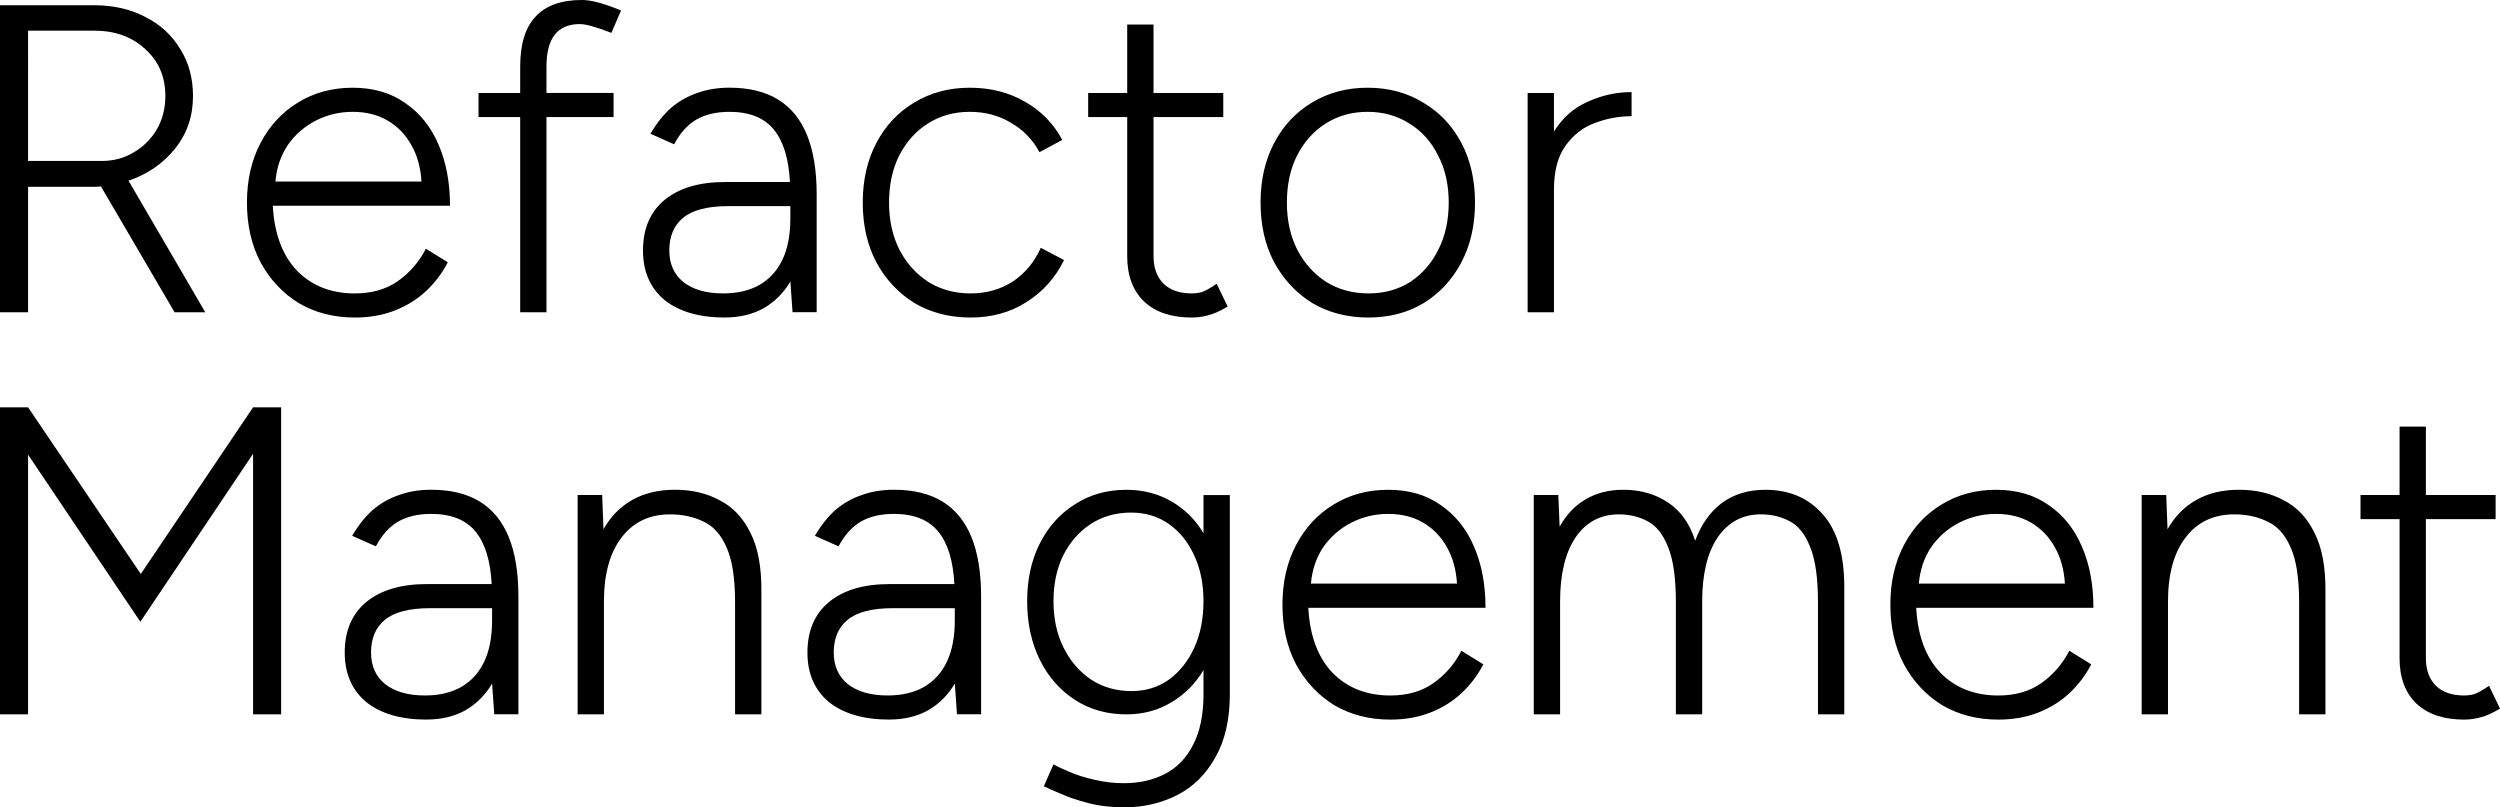 <?xml version="1.0" encoding="UTF-8"?>
<!-- Created with Inkscape (http://www.inkscape.org/) -->
<svg width="144.78mm" height="46.753mm" version="1.1" viewBox="0 0 144.78 46.753" xmlns="http://www.w3.org/2000/svg">
 <g transform="translate(-21.431 -87.842)">
  <g transform="translate(-13.51 73.925)" stroke-width=".265" aria-label="Refactor
Management">
   <path d="m34.941 32.001v-17.78h5.461q1.676 0 2.972 0.686 1.295 0.66 2.007 1.854 0.737 1.168 0.737 2.718 0 1.753-1.041 3.048t-2.692 1.854l4.445 7.62h-1.778l-4.267-7.29q-0.178 0.025-0.356 0.025t-0.356 0h-3.505v7.264zm1.626-8.763h4.267q1.016 0 1.829-0.483 0.838-0.483 1.346-1.321 0.508-0.864 0.508-1.956 0-1.676-1.168-2.718-1.143-1.067-2.946-1.067h-3.835zm18.923 9.068q-1.829 0-3.251-0.838-1.397-0.864-2.21-2.362-0.787-1.499-0.787-3.454t0.787-3.454 2.159-2.337q1.397-0.864 3.175-0.864 1.803 0 3.048 0.889 1.27 0.864 1.93 2.413 0.66 1.524 0.66 3.531h-10.262q0.127 2.413 1.397 3.759 1.295 1.321 3.353 1.321 1.473 0 2.489-0.711 1.041-0.737 1.626-1.88l1.27 0.787q-0.483 0.94-1.27 1.676-0.762 0.711-1.803 1.118t-2.311 0.406zm-4.597-7.874h8.458q-0.076-1.219-0.584-2.108-0.508-0.914-1.372-1.422t-2.032-0.508q-1.143 0-2.134 0.508t-1.626 1.422q-0.61 0.914-0.711 2.108zm14.173 7.569v-11.303h-2.413v-1.397h2.413v-1.524q0-1.956 0.889-2.896 0.889-0.965 2.692-0.965 0.406 0 0.965 0.152t1.295 0.457l-0.559 1.295q-0.66-0.254-1.118-0.381-0.432-0.127-0.711-0.127-0.965 0-1.448 0.61t-0.483 1.854v1.524h3.886v1.397h-3.886v11.303zm11.862 0.305q-2.235 0-3.505-1.016-1.245-1.041-1.245-2.87 0-1.88 1.245-2.921 1.27-1.041 3.505-1.041h3.759q-0.102-2.032-0.94-3.048t-2.565-1.016q-1.143 0-1.93 0.457-0.762 0.457-1.27 1.422l-1.372-0.61q0.533-0.914 1.194-1.499 0.686-0.584 1.524-0.864 0.838-0.305 1.854-0.305 1.702 0 2.819 0.686t1.676 2.057 0.559 3.454v6.807h-1.397l-0.127-1.778q-0.584 0.991-1.549 1.549-0.965 0.533-2.235 0.533zm-0.102-1.397q1.219 0 2.083-0.483 0.889-0.508 1.346-1.473t0.457-2.388v-0.711h-3.581q-1.829 0-2.642 0.686-0.787 0.66-0.787 1.88 0 1.168 0.813 1.829 0.838 0.66 2.311 0.66zm14.326 1.397q-1.829 0-3.251-0.838-1.397-0.864-2.21-2.362-0.787-1.499-0.787-3.454t0.787-3.454 2.184-2.337q1.422-0.864 3.226-0.864t3.2 0.813q1.397 0.787 2.159 2.21l-1.321 0.711q-0.584-1.092-1.651-1.702-1.041-0.635-2.388-0.635-1.372 0-2.438 0.686-1.041 0.66-1.651 1.854-0.584 1.168-0.584 2.718t0.61 2.743q0.61 1.168 1.676 1.854 1.067 0.66 2.438 0.66t2.438-0.686q1.067-0.711 1.626-1.956l1.346 0.711q-0.762 1.549-2.184 2.438-1.397 0.889-3.226 0.889zm12.802 0q-1.753 0-2.743-0.914-0.991-0.94-0.991-2.642v-8.052h-2.261v-1.397h2.261v-3.962h1.524v3.962h4.039v1.397h-4.039v8.052q0 1.016 0.584 1.6 0.584 0.559 1.626 0.559 0.305 0 0.584-0.076 0.305-0.102 0.864-0.483l0.635 1.321q-0.686 0.406-1.143 0.508-0.457 0.127-0.94 0.127zm10.236 0q-1.829 0-3.251-0.838-1.397-0.864-2.21-2.362-0.787-1.499-0.787-3.454t0.787-3.454 2.184-2.337q1.422-0.864 3.226-0.864 1.829 0 3.226 0.864 1.422 0.838 2.21 2.337t0.787 3.454-0.787 3.454q-0.787 1.499-2.184 2.362-1.397 0.838-3.2 0.838zm0-1.397q1.372 0 2.413-0.66 1.041-0.686 1.626-1.854 0.61-1.194 0.61-2.743t-0.61-2.718q-0.584-1.194-1.651-1.854-1.067-0.686-2.438-0.686t-2.438 0.686q-1.041 0.66-1.651 1.854-0.584 1.168-0.584 2.718t0.61 2.743q0.61 1.168 1.676 1.854 1.067 0.66 2.438 0.66zm9.22 1.092v-12.7h1.524v2.235q0.737-1.194 1.956-1.727 1.219-0.559 2.54-0.559v1.397q-1.118 0-2.159 0.406-1.016 0.381-1.676 1.321-0.66 0.914-0.66 2.515v7.112z"/>
   <path d="m34.941 55.285v-17.78h1.626l6.528 9.652 6.502-9.652h1.626v17.78h-1.626v-15.088l-6.528 9.728-6.502-9.677v15.037zm24.714 0.305q-2.235 0-3.505-1.016-1.245-1.041-1.245-2.87 0-1.88 1.245-2.921 1.27-1.041 3.505-1.041h3.759q-0.102-2.032-0.94-3.048t-2.565-1.016q-1.143 0-1.93 0.457-0.762 0.457-1.27 1.422l-1.372-0.61q0.533-0.914 1.194-1.499 0.686-0.584 1.524-0.864 0.838-0.305 1.854-0.305 1.702 0 2.819 0.686t1.676 2.057 0.559 3.454v6.807h-1.397l-0.127-1.778q-0.584 0.991-1.549 1.549-0.965 0.533-2.235 0.533zm-0.102-1.397q1.219 0 2.083-0.483 0.889-0.508 1.346-1.473t0.457-2.388v-0.711h-3.581q-1.829 0-2.642 0.686-0.787 0.66-0.787 1.88 0 1.168 0.813 1.829 0.838 0.66 2.311 0.66zm8.839 1.092v-12.7h1.422l0.076 1.981q0.635-1.118 1.676-1.702t2.464-0.584q1.473 0 2.591 0.61 1.143 0.584 1.778 1.88 0.66 1.295 0.635 3.429v7.087h-1.524v-6.502q0-2.108-0.508-3.2-0.483-1.092-1.346-1.473-0.838-0.406-1.905-0.406-1.803 0-2.819 1.346-1.016 1.321-1.016 3.708v6.528zm18.059 0.305q-2.235 0-3.505-1.016-1.245-1.041-1.245-2.87 0-1.88 1.245-2.921 1.27-1.041 3.505-1.041h3.759q-0.102-2.032-0.94-3.048t-2.565-1.016q-1.143 0-1.93 0.457-0.762 0.457-1.27 1.422l-1.372-0.61q0.533-0.914 1.194-1.499 0.686-0.584 1.524-0.864 0.838-0.305 1.854-0.305 1.702 0 2.819 0.686t1.676 2.057 0.559 3.454v6.807h-1.397l-0.127-1.778q-0.584 0.991-1.549 1.549-0.965 0.533-2.235 0.533zm-0.102-1.397q1.219 0 2.083-0.483 0.889-0.508 1.346-1.473t0.457-2.388v-0.711h-3.581q-1.829 0-2.642 0.686-0.787 0.66-0.787 1.88 0 1.168 0.813 1.829 0.838 0.66 2.311 0.66zm13.691 6.477q-1.143 0-2.108-0.254t-1.626-0.559q-0.66-0.279-0.914-0.406l0.559-1.27q0.305 0.178 0.914 0.432 0.635 0.279 1.448 0.457 0.838 0.203 1.727 0.203 1.321 0 2.362-0.533t1.626-1.676q0.61-1.143 0.61-2.946v-1.397q-0.711 1.194-1.88 1.88-1.143 0.686-2.591 0.686-1.676 0-2.972-0.838t-2.032-2.311q-0.737-1.499-0.737-3.404t0.737-3.353 2.032-2.261q1.295-0.838 2.972-0.838 1.448 0 2.591 0.66 1.168 0.66 1.88 1.854v-2.21h1.524v11.532q0 2.21-0.838 3.658-0.813 1.473-2.21 2.184t-3.073 0.711zm0.432-6.731q1.219 0 2.159-0.66 0.94-0.686 1.473-1.854t0.533-2.692q0-1.499-0.533-2.642-0.533-1.168-1.473-1.829t-2.184-0.66q-1.321 0-2.337 0.66t-1.6 1.829q-0.559 1.143-0.559 2.642 0 1.524 0.584 2.692t1.6 1.854q1.016 0.66 2.337 0.66zm14.986 1.651q-1.829 0-3.251-0.838-1.397-0.864-2.21-2.362-0.787-1.499-0.787-3.454t0.787-3.454 2.159-2.337q1.397-0.864 3.175-0.864 1.803 0 3.048 0.889 1.27 0.864 1.93 2.413 0.66 1.524 0.66 3.531h-10.262q0.127 2.413 1.397 3.759 1.295 1.321 3.353 1.321 1.473 0 2.489-0.711 1.041-0.737 1.626-1.88l1.27 0.787q-0.483 0.94-1.27 1.676-0.762 0.711-1.803 1.118t-2.311 0.406zm-4.597-7.874h8.458q-0.076-1.219-0.584-2.108-0.508-0.914-1.372-1.422t-2.032-0.508q-1.143 0-2.134 0.508t-1.626 1.422q-0.61 0.914-0.711 2.108zm12.903 7.569v-12.7h1.422l0.076 1.829q0.584-1.041 1.499-1.575 0.94-0.559 2.184-0.559 1.499 0 2.591 0.737 1.092 0.711 1.575 2.21 0.533-1.422 1.549-2.184 1.041-0.762 2.515-0.762 2.083 0 3.327 1.422 1.27 1.422 1.245 4.318v7.264h-1.524v-6.502q0-2.108-0.457-3.2-0.432-1.092-1.168-1.473-0.737-0.406-1.676-0.406-1.6 0-2.515 1.346-0.889 1.321-0.889 3.708v6.528h-1.524v-6.502q0-2.108-0.457-3.2-0.432-1.092-1.168-1.473-0.737-0.406-1.676-0.406-1.6 0-2.515 1.346-0.889 1.321-0.889 3.708v6.528zm26.899 0.305q-1.829 0-3.251-0.838-1.397-0.864-2.21-2.362-0.787-1.499-0.787-3.454t0.787-3.454 2.159-2.337q1.397-0.864 3.175-0.864 1.803 0 3.048 0.889 1.27 0.864 1.93 2.413 0.66 1.524 0.66 3.531h-10.262q0.127 2.413 1.397 3.759 1.295 1.321 3.353 1.321 1.473 0 2.489-0.711 1.041-0.737 1.626-1.88l1.27 0.787q-0.483 0.94-1.27 1.676-0.762 0.711-1.803 1.118t-2.311 0.406zm-4.597-7.874h8.458q-0.076-1.219-0.584-2.108-0.508-0.914-1.372-1.422t-2.032-0.508q-1.143 0-2.134 0.508t-1.626 1.422q-0.61 0.914-0.711 2.108zm12.903 7.569v-12.7h1.422l0.076 1.981q0.635-1.118 1.676-1.702t2.464-0.584q1.473 0 2.591 0.61 1.143 0.584 1.778 1.88 0.66 1.295 0.635 3.429v7.087h-1.524v-6.502q0-2.108-0.508-3.2-0.483-1.092-1.346-1.473-0.838-0.406-1.905-0.406-1.803 0-2.819 1.346-1.016 1.321-1.016 3.708v6.528zm18.669 0.305q-1.753 0-2.743-0.914-0.991-0.94-0.991-2.642v-8.052h-2.261v-1.397h2.261v-3.962h1.524v3.962h4.039v1.397h-4.039v8.052q0 1.016 0.584 1.6 0.584 0.559 1.626 0.559 0.305 0 0.584-0.076 0.305-0.102 0.864-0.483l0.635 1.321q-0.686 0.406-1.143 0.508-0.457 0.127-0.94 0.127z"/>
  </g>
 </g>
</svg>
